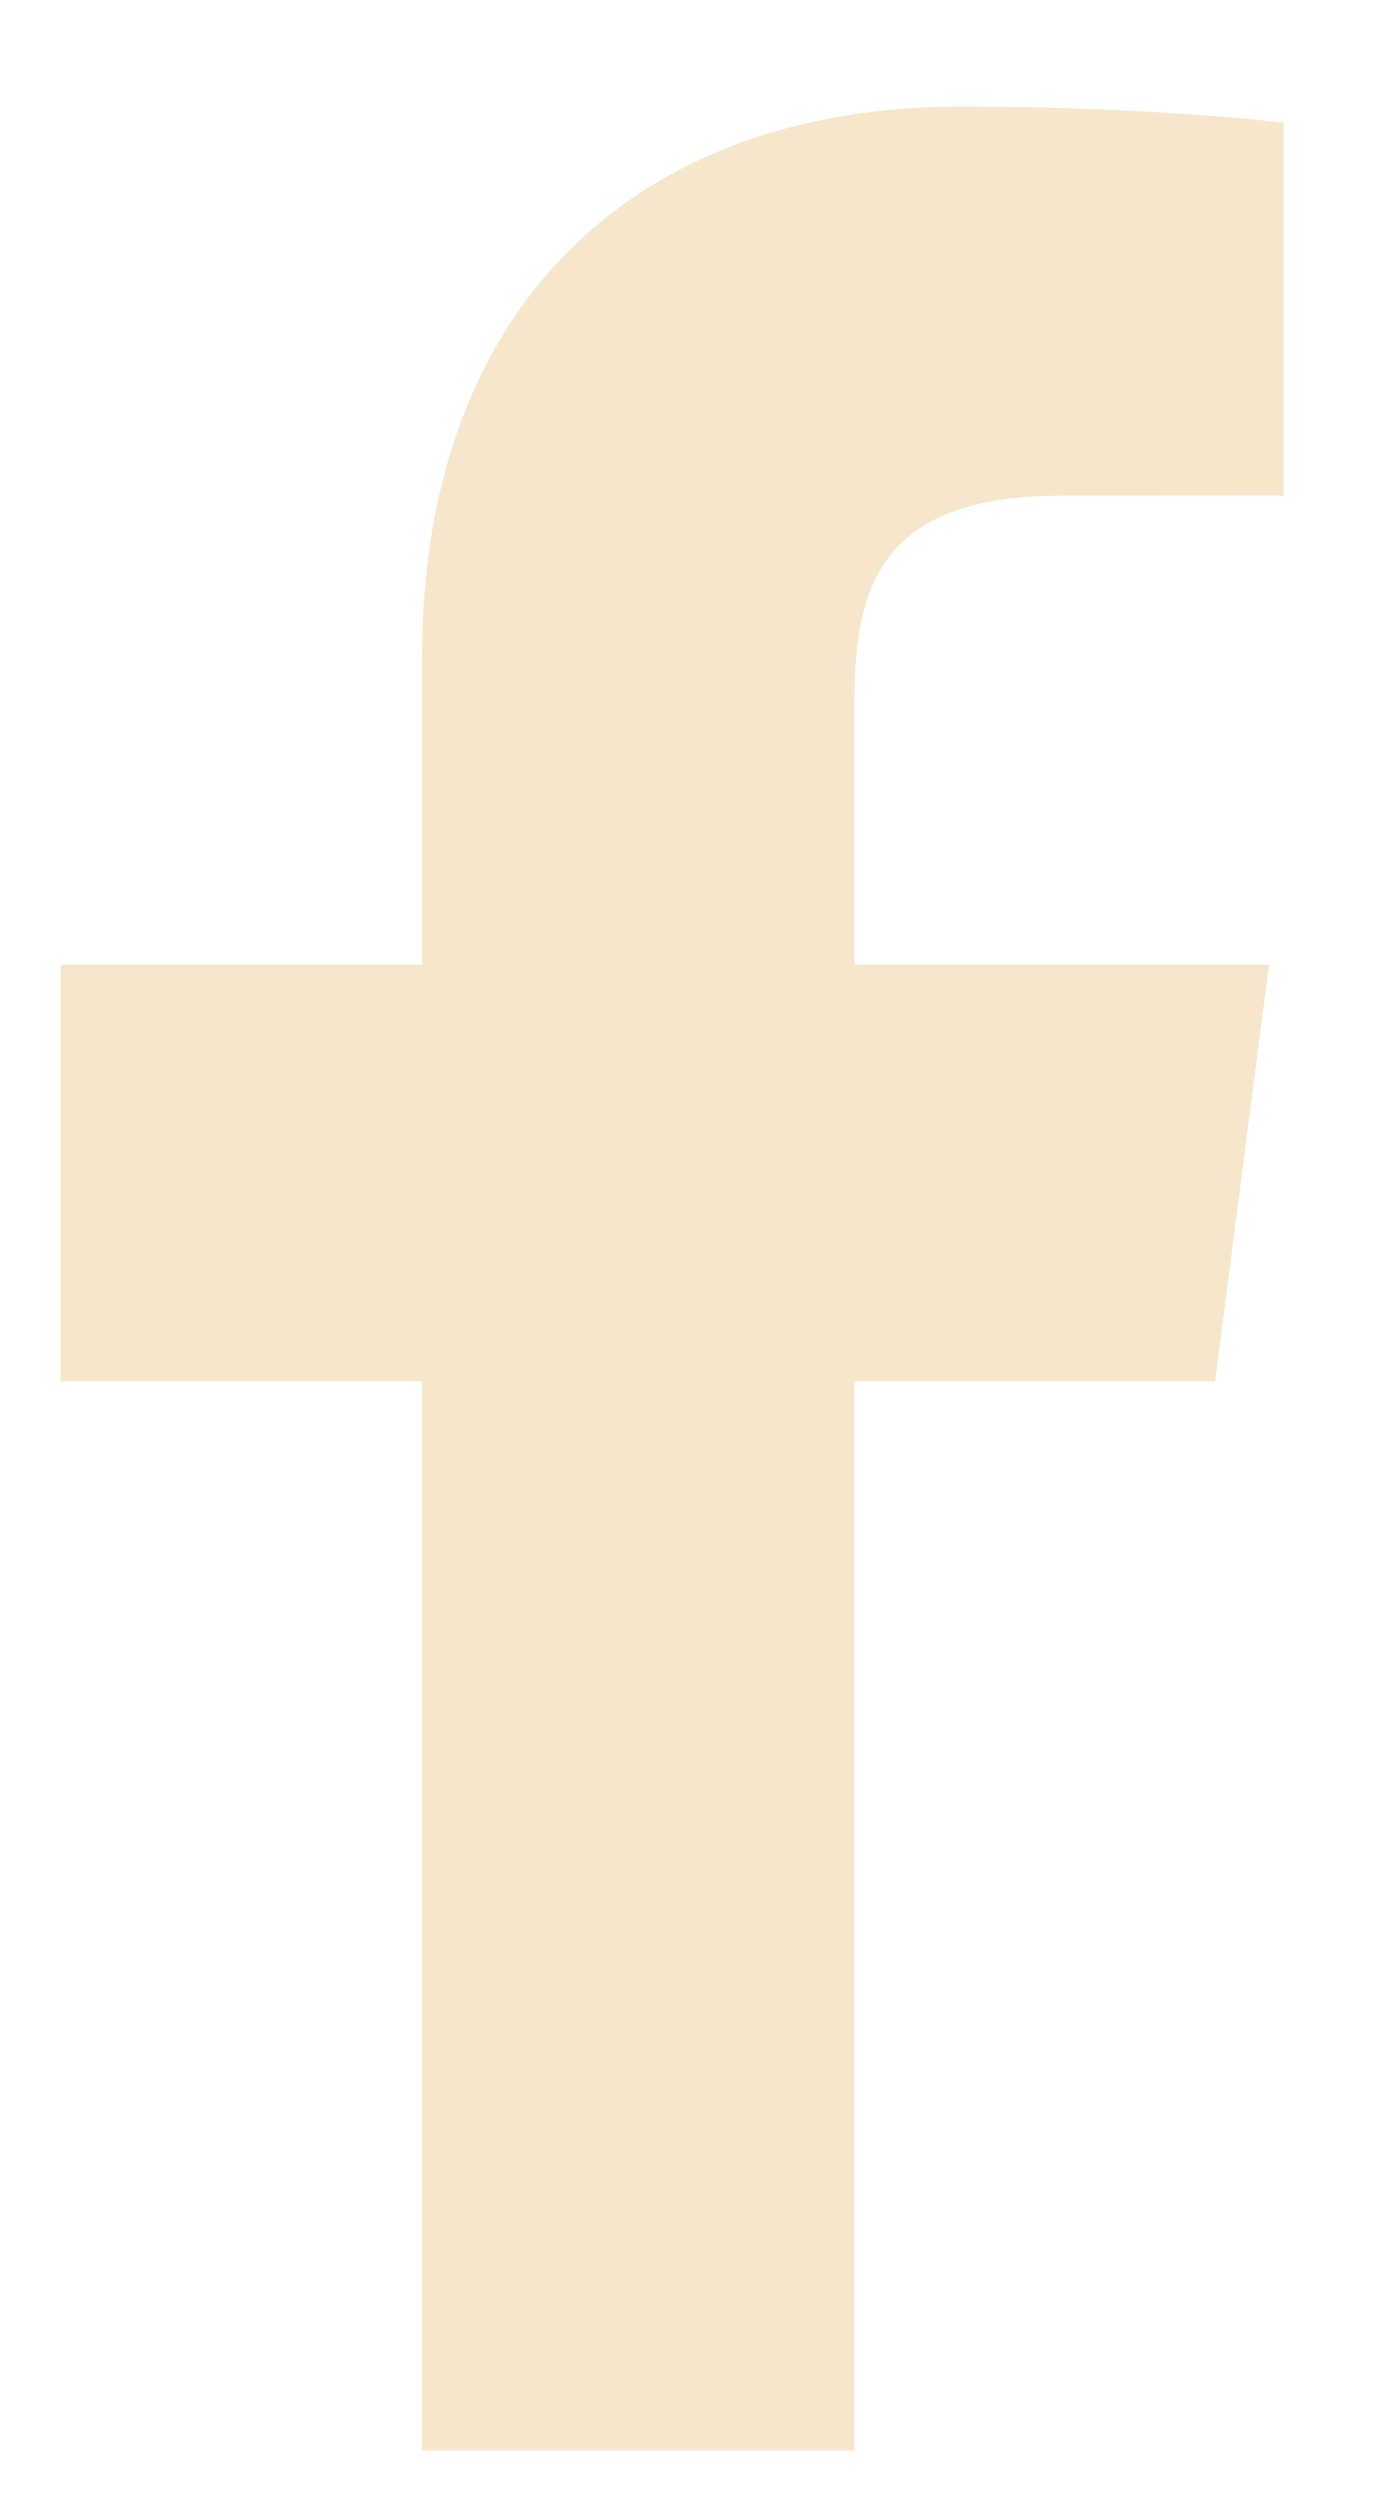 <svg width="11" height="20" viewBox="0 0 11 20" fill="none" xmlns="http://www.w3.org/2000/svg">
<path d="M3.377 19.602V11.049H0.485V7.716H3.377V5.258C3.377 2.405 5.128 0.852 7.685 0.852C8.91 0.852 9.962 0.942 10.269 0.983V3.964L8.496 3.965C7.105 3.965 6.836 4.623 6.836 5.588V7.716H10.152L9.721 11.049H6.836V19.602H3.377Z" fill="#F5E6CC"/>
</svg>
